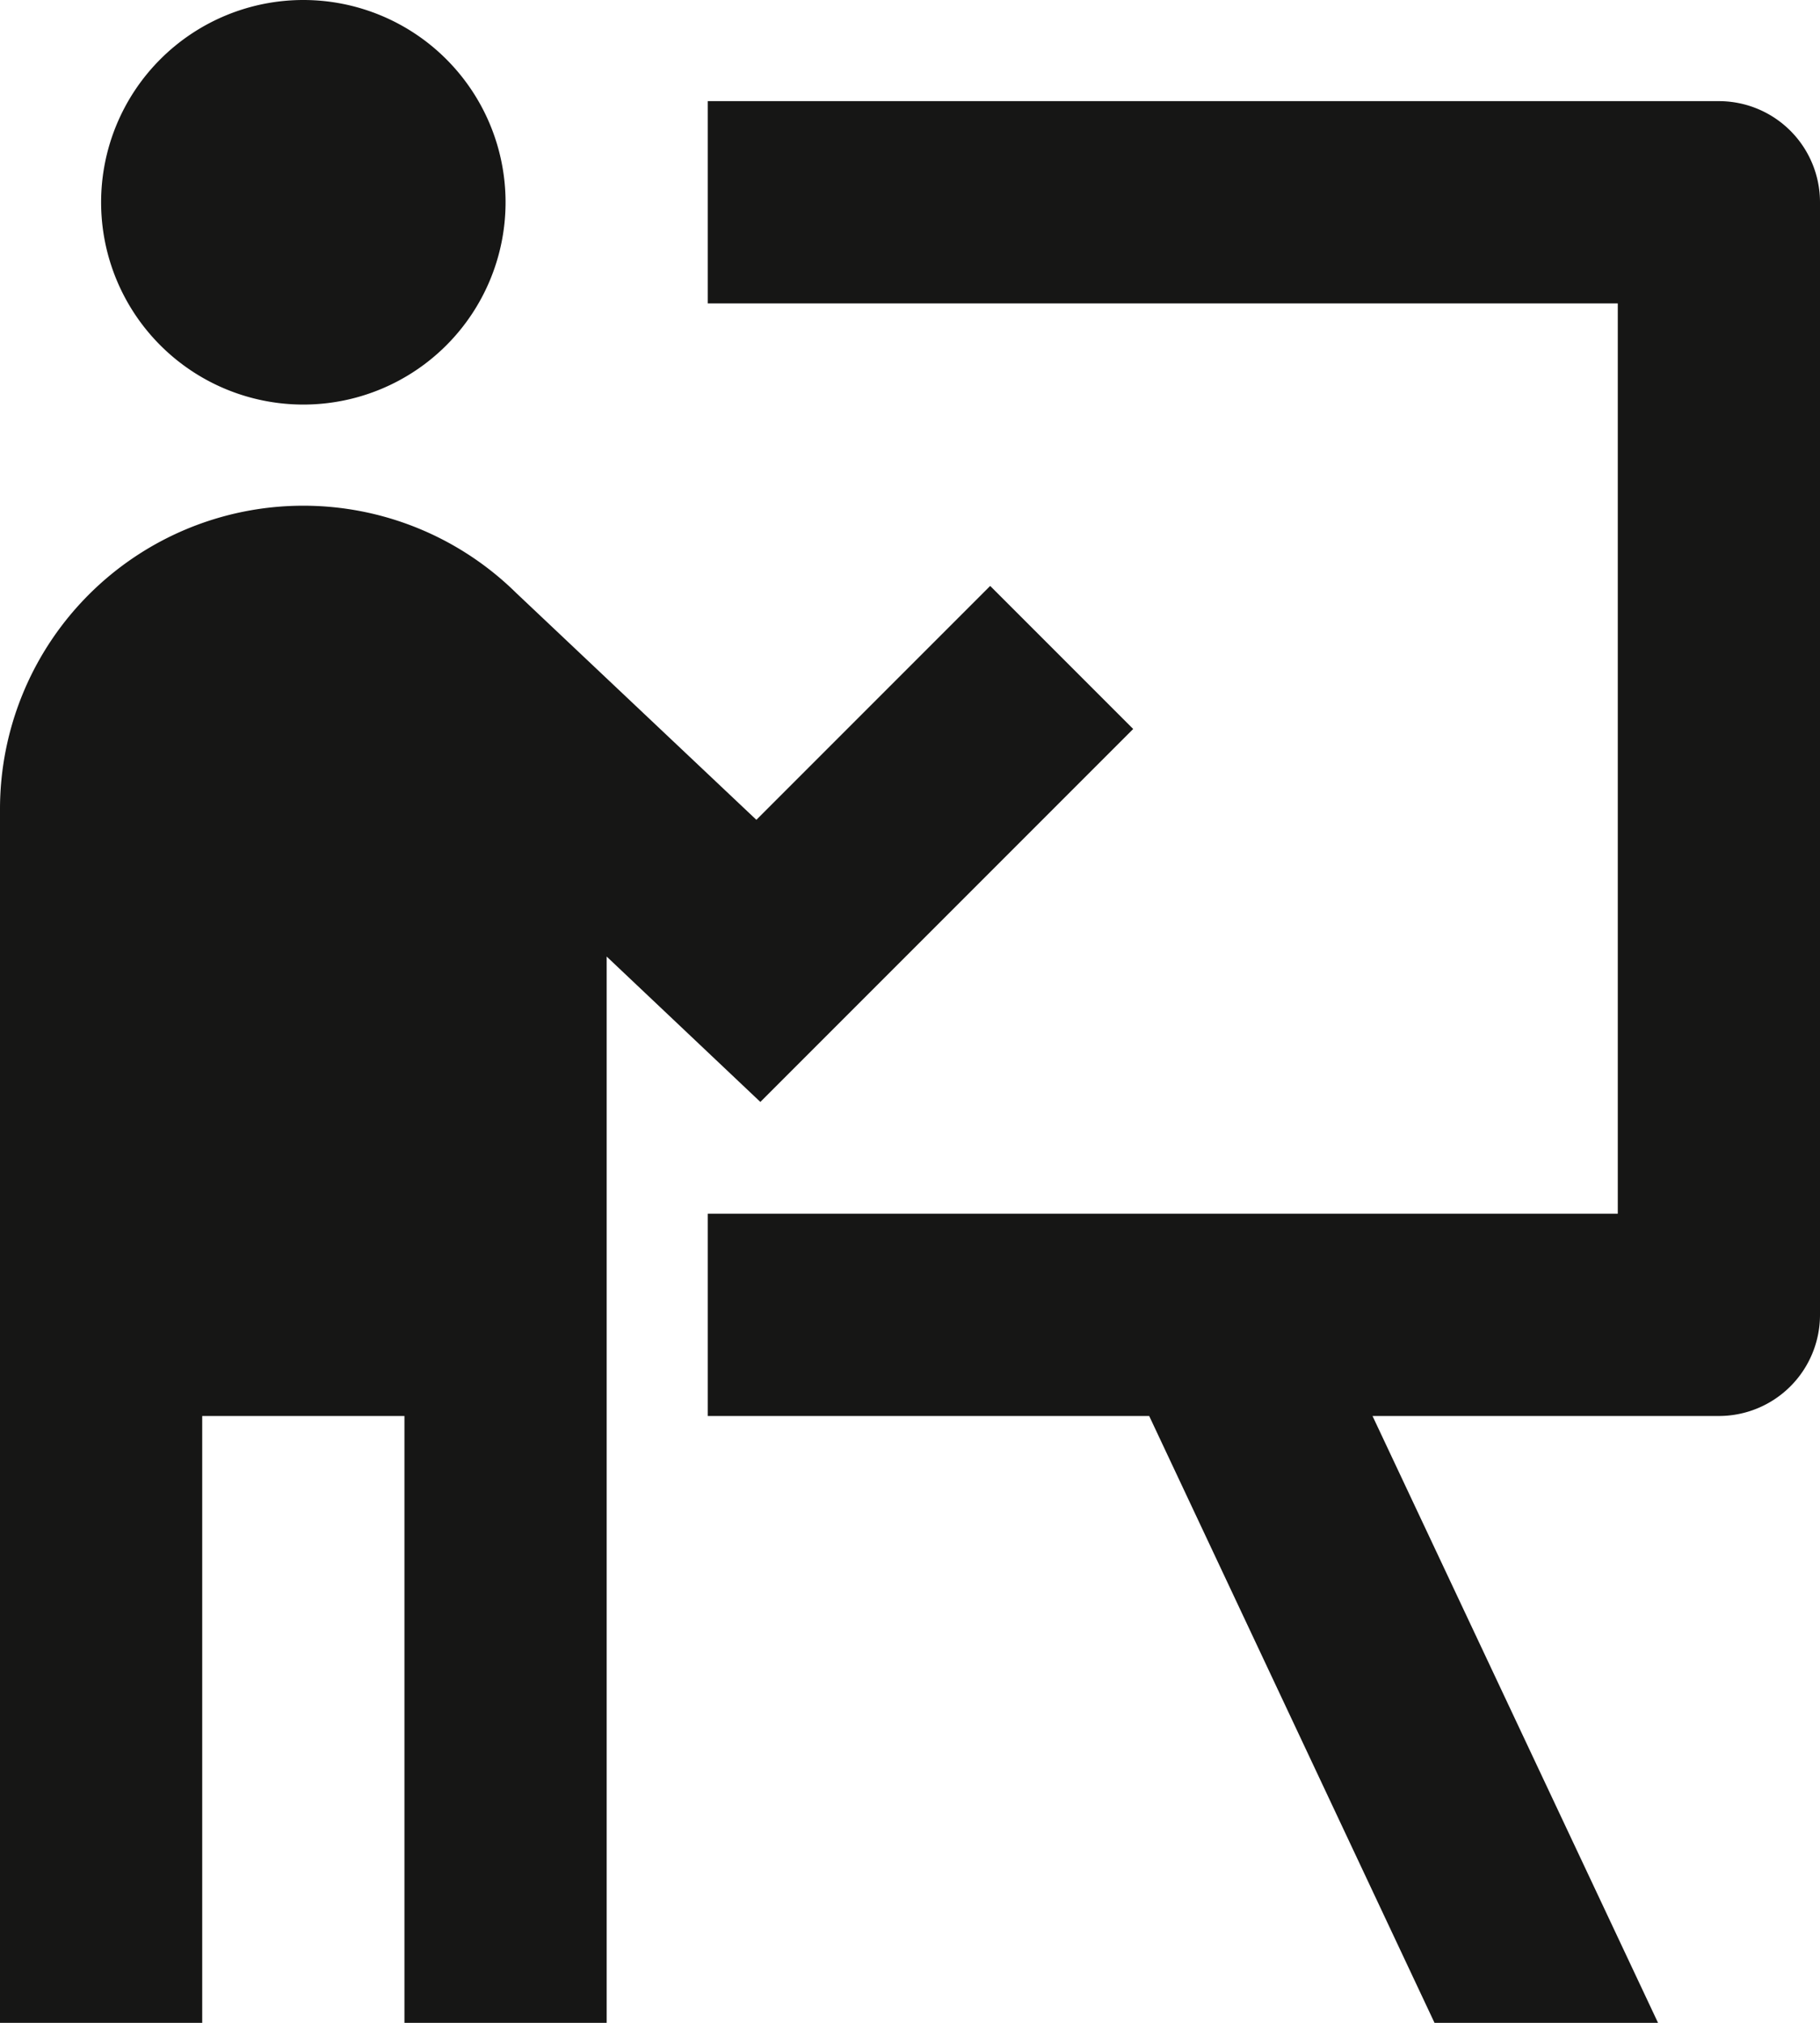 <svg xmlns="http://www.w3.org/2000/svg" width="28.8" height="32" viewBox="0 0 28.8 32">
  <path id="Path_4767" data-name="Path 4767" d="M11,5.2A3.2,3.2,0,1,1,7.8,2,3.2,3.2,0,0,1,11,5.2ZM6.2,24.4V34H3V14.8a4.8,4.8,0,0,1,8.169-3.419l3.8,3.588,3.7-3.7,2.263,2.263-5.9,5.9-2.432-2.3V34H9.4V24.4Zm8-17.6H28.6V21.2H14.2v3.2h6.985L25.7,34h3.537l-4.518-9.6H30.2a1.6,1.6,0,0,0,1.6-1.6V5.2a1.6,1.6,0,0,0-1.6-1.6h-16Z" transform="translate(-3 -2)" fill="#161615"/>
</svg>
